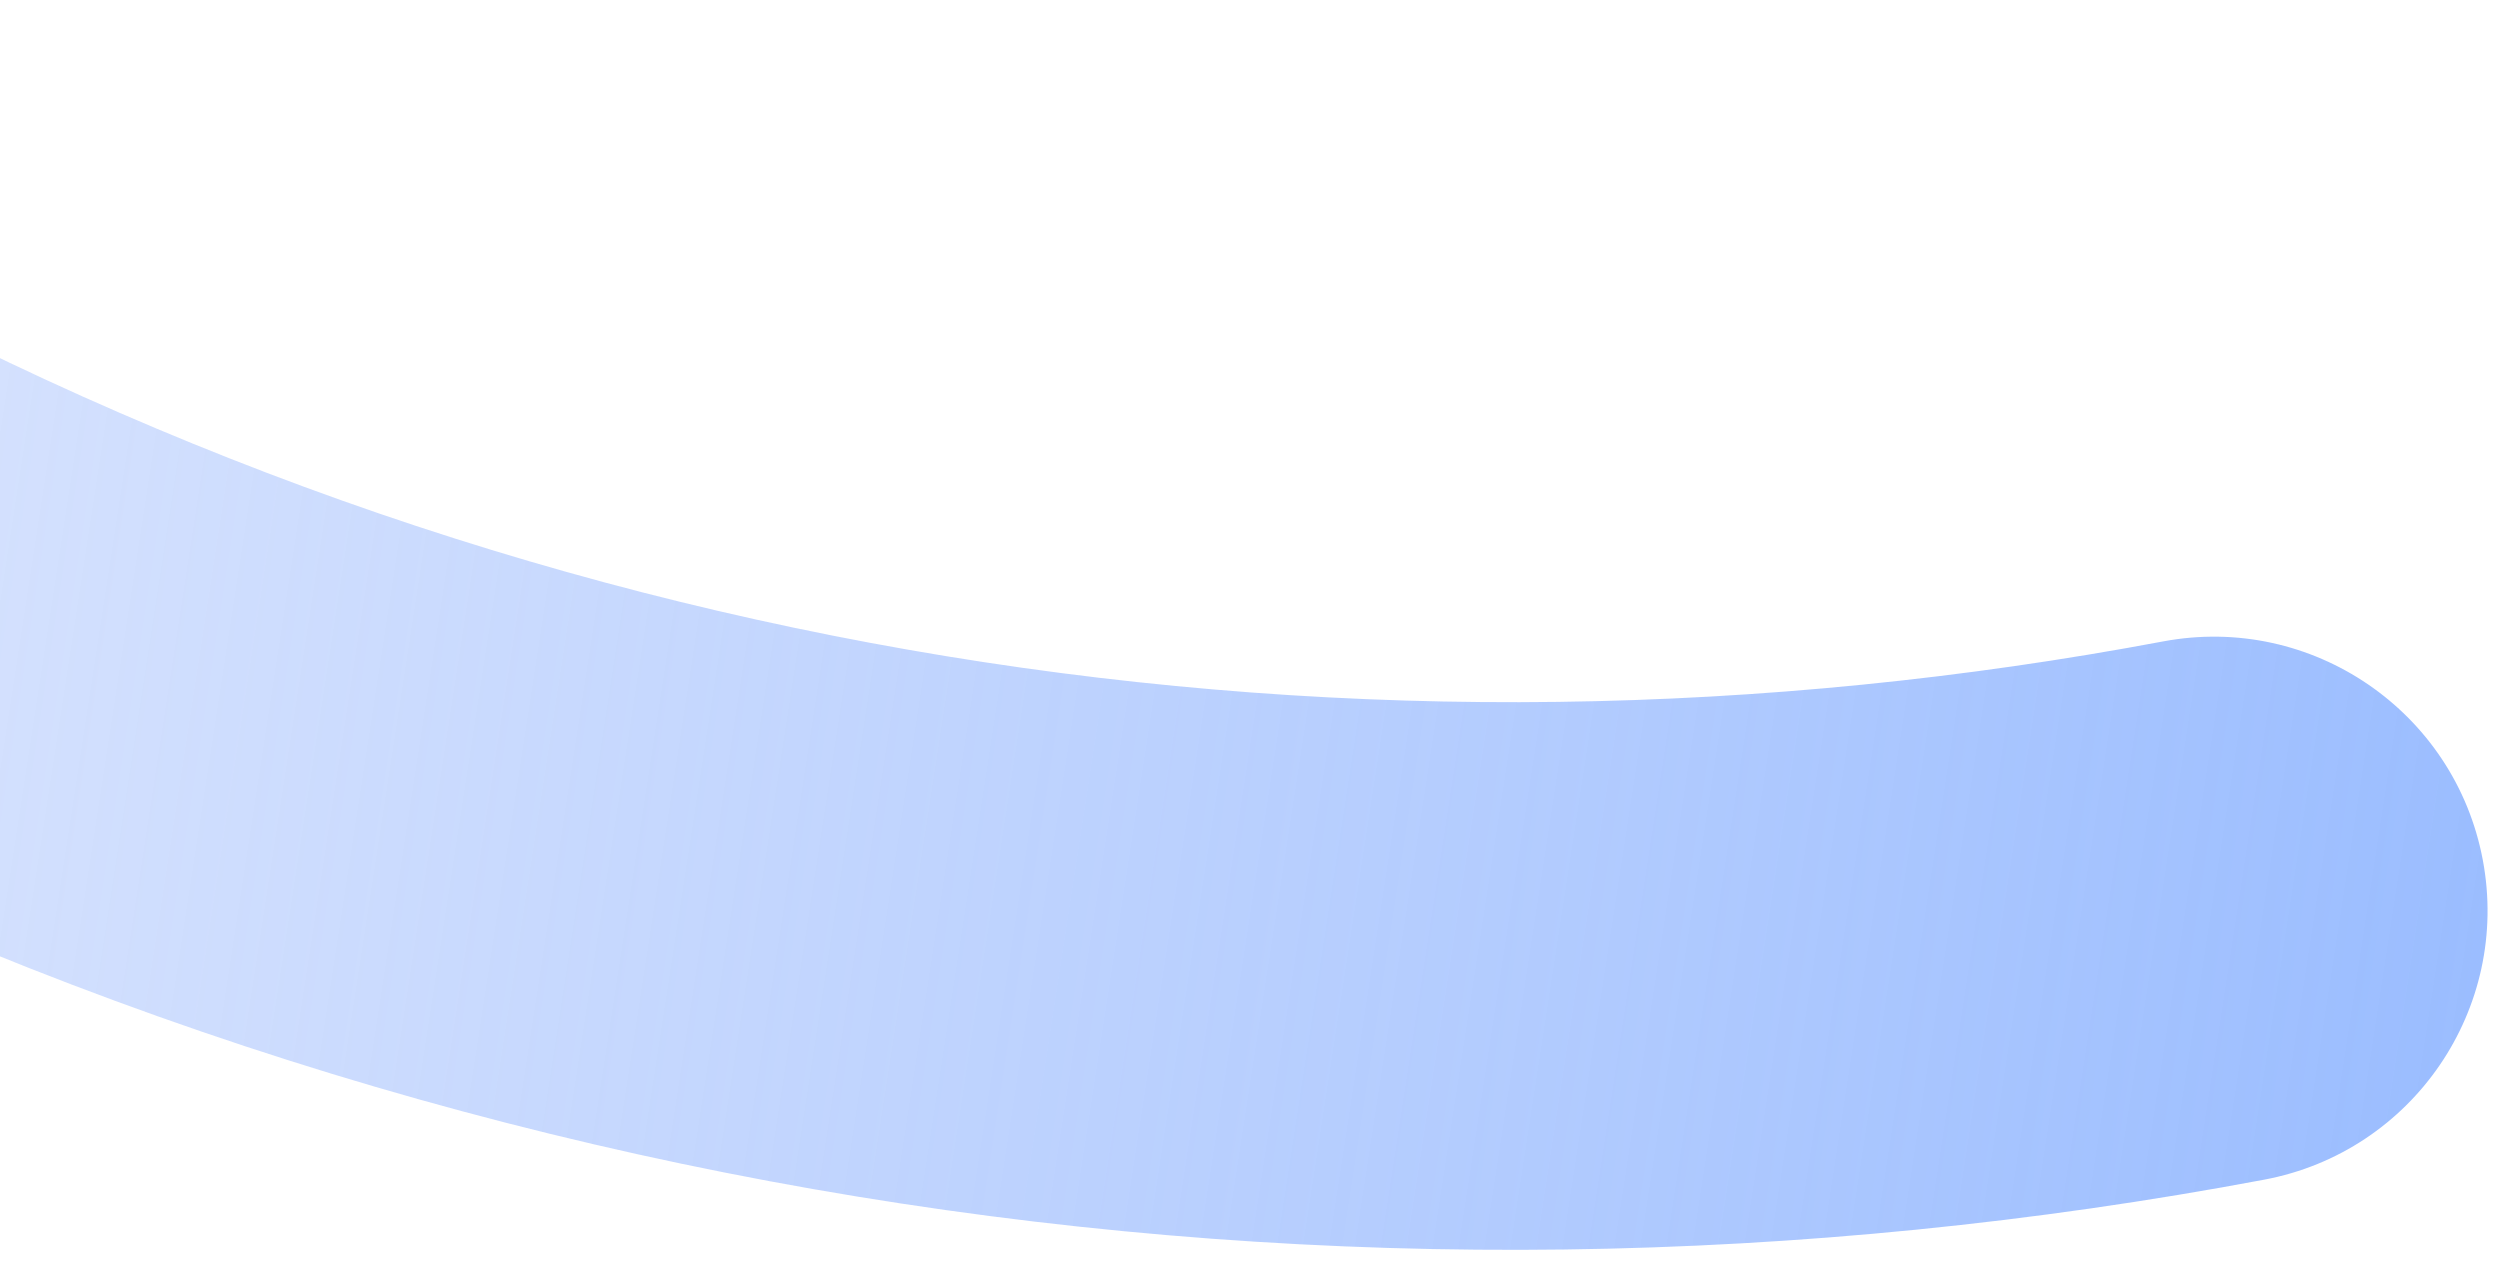 <svg width="51" height="26" viewBox="0 0 51 26" fill="none" xmlns="http://www.w3.org/2000/svg">
<path fill-rule="evenodd" clip-rule="evenodd" d="M-33.213 -100.851C-30.541 -99.309 -29.626 -95.892 -31.168 -93.221C-50.965 -58.933 -39.217 -15.089 -4.929 4.707C10.513 13.623 27.878 16.14 44.127 13.085C47.159 12.515 50.079 14.511 50.649 17.543C51.219 20.575 49.224 23.495 46.191 24.065C27.418 27.595 7.325 24.683 -10.515 14.383C-50.146 -8.499 -63.725 -59.175 -40.844 -98.807C-39.301 -101.479 -35.885 -102.394 -33.213 -100.851Z" fill="url(#paint0_linear_530_13130)"/>
<defs>
<linearGradient id="paint0_linear_530_13130" x1="60.186" y1="4.938" x2="-71.746" y2="-15.368" gradientUnits="userSpaceOnUse">
<stop stop-color="#91B7FF"/>
<stop offset="1" stop-color="#D9DEFA" stop-opacity="0"/>
</linearGradient>
</defs>
</svg>
